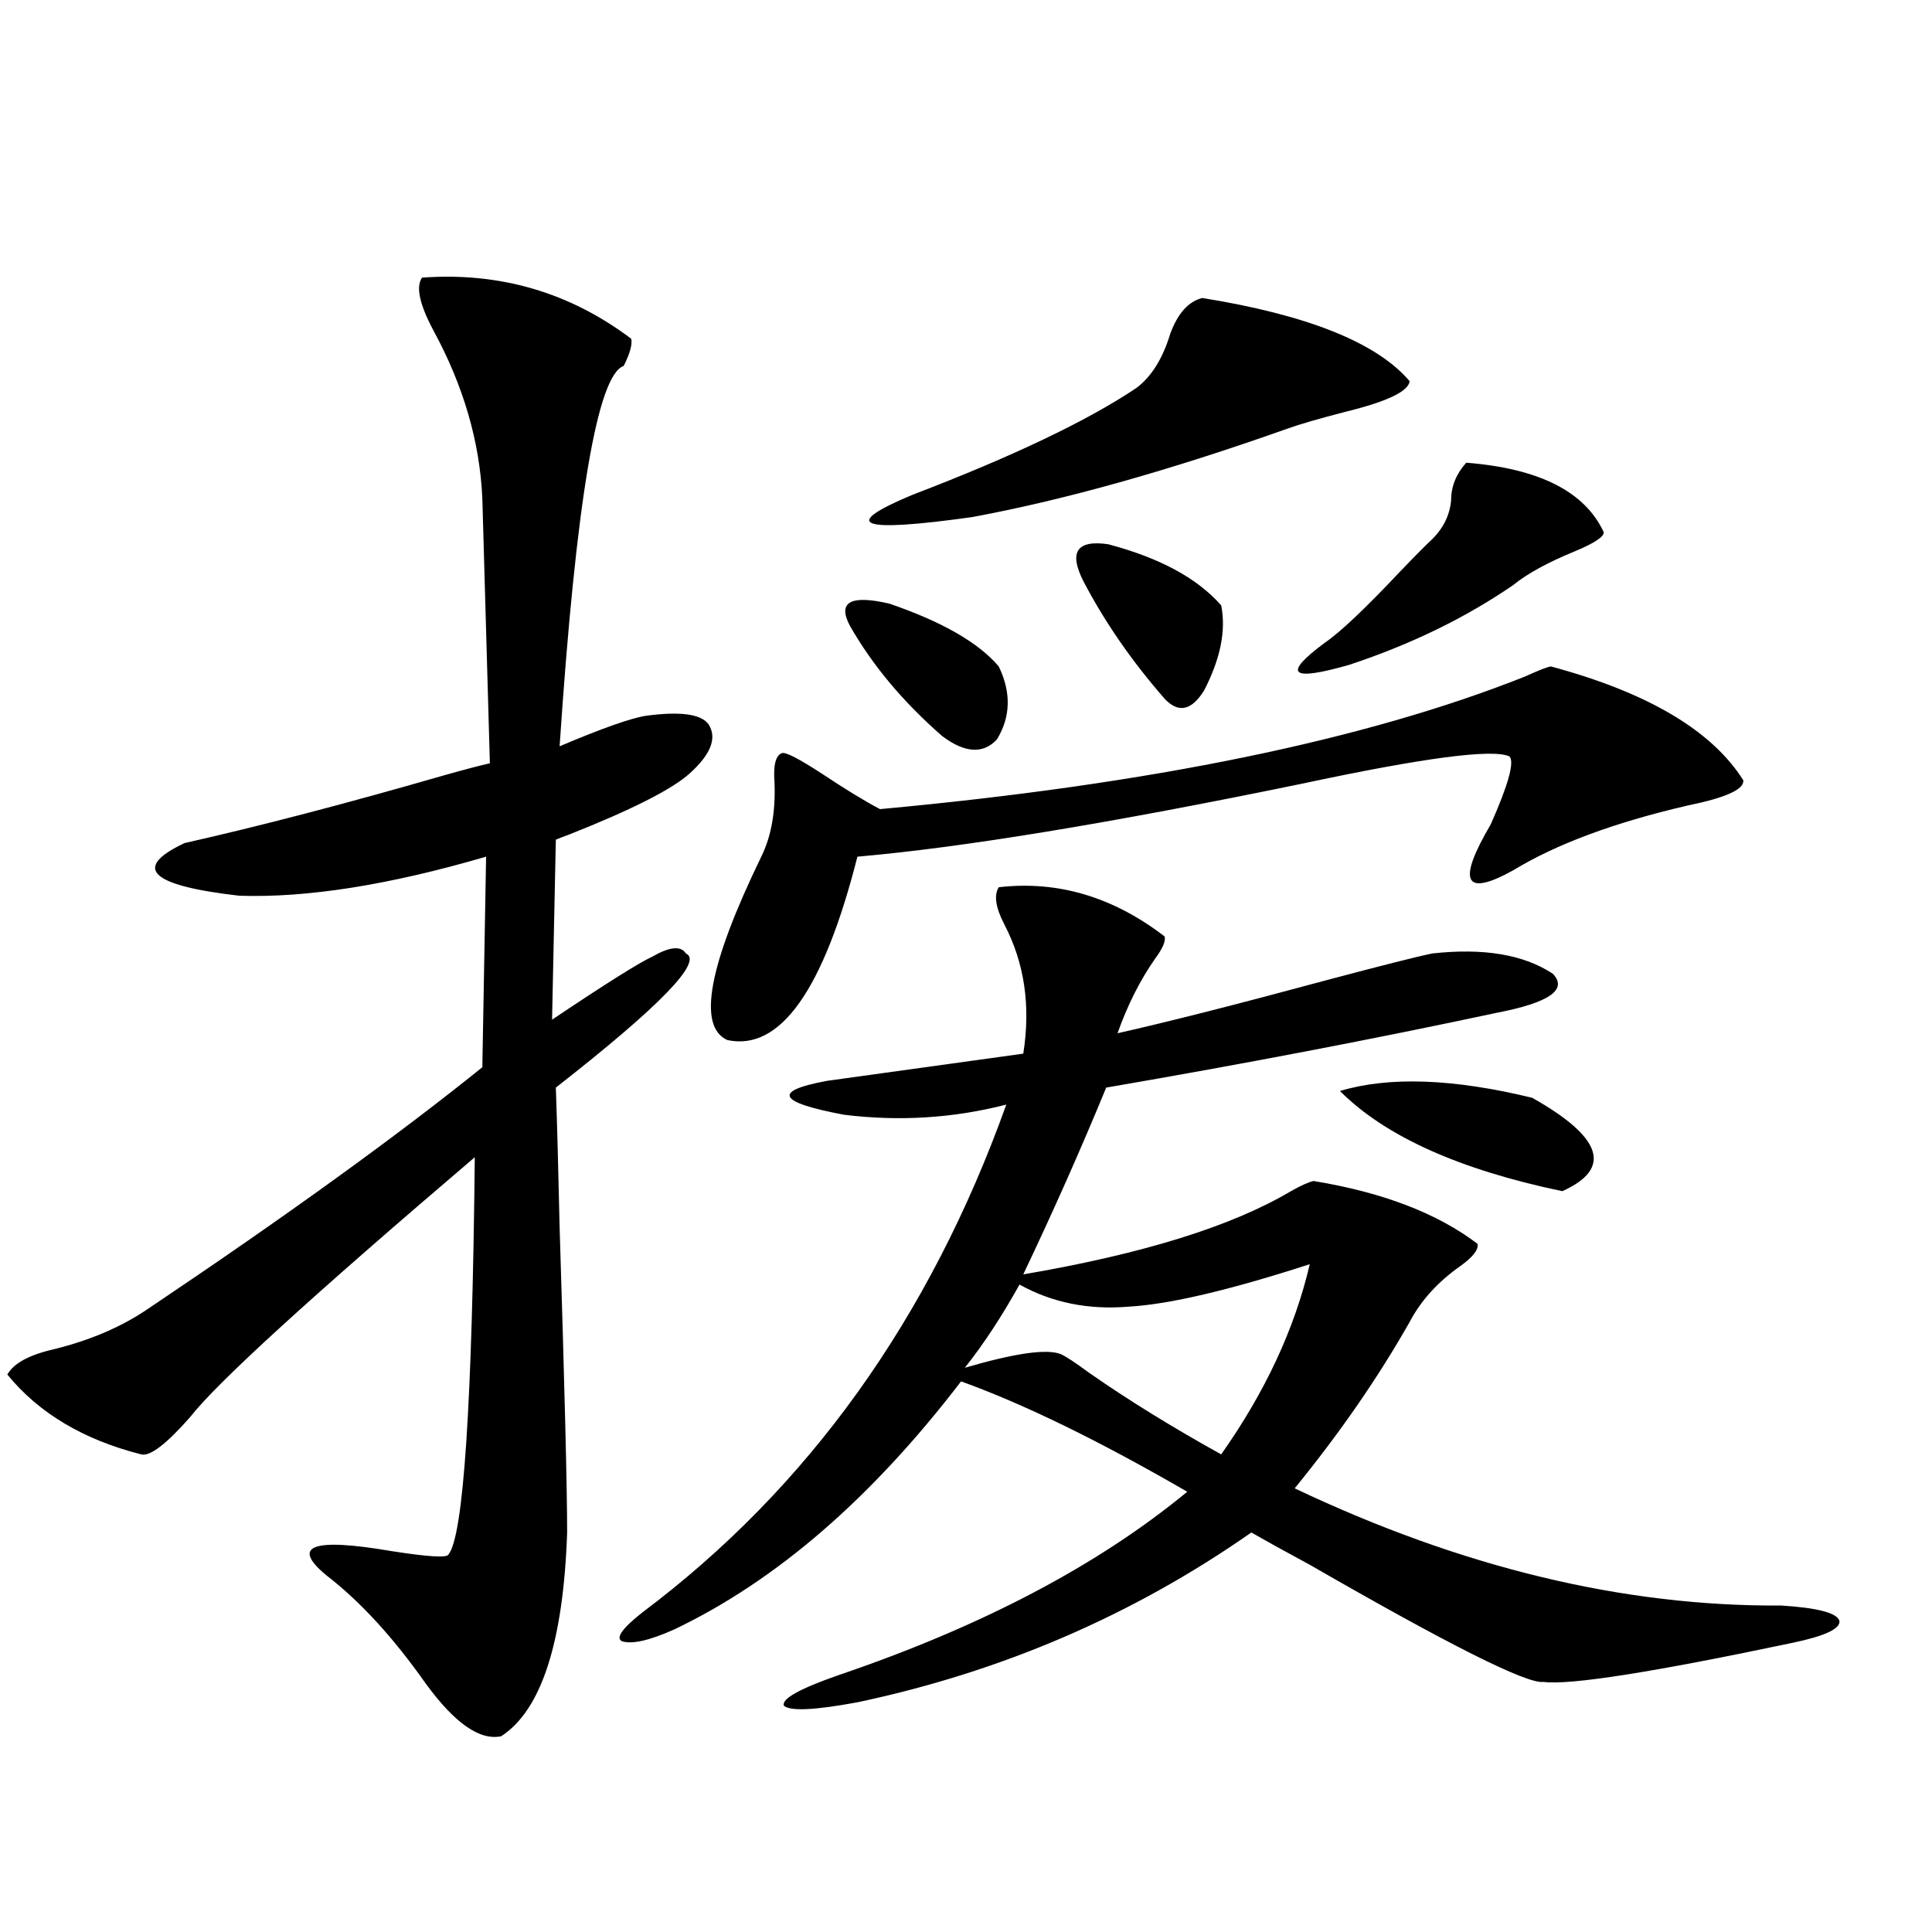 <?xml version="1.0" encoding="utf-8"?>
<!-- Generator: Adobe Illustrator 16.0.0, SVG Export Plug-In . SVG Version: 6.00 Build 0)  -->
<!DOCTYPE svg PUBLIC "-//W3C//DTD SVG 1.1//EN" "http://www.w3.org/Graphics/SVG/1.1/DTD/svg11.dtd">
<svg version="1.1" id="图层_1" xmlns="http://www.w3.org/2000/svg" xmlns:xlink="http://www.w3.org/1999/xlink" x="0px" y="0px"
	 width="1000px" height="1000px" viewBox="0 0 1000 1000" enable-background="new 0 0 1000 1000" xml:space="preserve">
<path d="M218.434,143.699c40.319-2.925,76.416,7.622,108.29,31.641c0.641,2.939-0.655,7.622-3.902,14.063
	c-13.658,4.697-24.725,70.313-33.17,196.875c22.104-9.365,37.072-14.639,44.877-15.82c17.561-2.334,28.292-0.879,32.194,4.395
	c4.543,7.031,1.296,15.532-9.756,25.488c-9.115,8.213-29.923,18.76-62.438,31.641c-3.262,1.182-5.533,2.061-6.829,2.637
	l-1.951,93.164c27.957-18.745,45.197-29.58,51.706-32.52c9.101-5.273,14.954-5.85,17.561-1.758
	c9.101,4.106-13.338,27.246-67.315,69.434c0.641,18.169,1.296,42.188,1.951,72.07c2.592,83.208,3.902,135.942,3.902,158.203
	c-1.951,56.827-13.338,91.983-34.146,105.469c-11.066,2.335-24.069-6.742-39.023-27.246c-16.92-24.032-34.146-42.764-51.706-56.25
	c-18.216-15.229-6.829-19.336,34.146-12.305c18.856,2.939,28.612,3.516,29.268,1.758c7.805-9.365,12.348-77.92,13.658-205.664
	c-84.556,72.07-133.655,116.895-147.313,134.473c-12.362,14.063-20.822,20.518-25.365,19.336
	c-29.923-7.607-53.017-21.382-69.267-41.309c3.247-5.85,11.372-10.244,24.39-13.184c18.856-4.683,35.121-11.714,48.779-21.094
	c71.538-48.037,129.098-89.648,172.679-124.805l1.951-108.984c-50.09,14.653-92.681,21.396-127.802,20.215
	c-46.188-5.273-55.608-14.351-28.292-27.246c39.023-8.789,83.9-20.503,134.631-35.156c10.396-2.925,18.201-4.971,23.414-6.152
	l-3.902-137.109c-1.311-29.292-9.756-58.296-25.365-87.012C217.123,157.474,215.172,148.396,218.434,143.699z M516.963,459.227
	c30.563-3.516,59.176,4.985,85.852,25.488c0.641,2.349-0.976,6.152-4.878,11.426c-7.805,11.138-14.313,24.033-19.512,38.672
	c26.006-5.85,61.782-14.941,107.314-27.246c28.612-7.607,47.148-12.305,55.608-14.063c26.661-2.925,47.469,0.591,62.438,10.547
	c7.805,8.213-1.951,14.941-29.268,20.215c-63.093,13.486-130.408,26.367-201.946,38.672c-13.018,31.641-27.316,63.872-42.926,96.68
	c61.782-10.547,107.955-24.897,138.533-43.066c5.198-2.925,9.101-4.683,11.707-5.273c35.762,5.864,64.054,16.699,84.876,32.52
	c0.641,2.939-2.286,6.743-8.78,11.426c-11.707,8.213-20.487,17.881-26.341,29.004c-16.265,28.716-36.097,57.432-59.511,86.133
	c86.492,41.021,170.393,61.222,251.701,60.645c18.856,1.168,28.933,3.805,30.243,7.91c0.641,4.093-7.484,7.91-24.39,11.426
	c-72.193,15.23-115.119,21.973-128.777,20.215c-8.46,1.168-48.779-19.047-120.973-60.645c-13.018-7.031-23.094-12.593-30.243-16.699
	c-61.142,42.765-129.112,72.07-203.897,87.891c-22.118,4.093-34.801,4.684-38.048,1.758c-1.311-3.516,8.125-8.789,28.292-15.82
	c74.145-25.199,134.296-56.826,180.483-94.922c-45.532-26.367-84.556-45.4-117.07-57.129
	c-46.188,60.356-95.607,103.135-148.289,128.32c-13.018,5.851-22.118,7.91-27.316,6.152c-3.262-1.758,0.32-6.742,10.731-14.941
	c85.852-64.448,148.609-152.051,188.288-262.793c-27.316,7.031-55.288,8.789-83.9,5.273c-34.48-6.44-37.407-12.305-8.78-17.578
	l101.461-14.063c3.902-24.609,0.641-46.87-9.756-66.797C515.332,469.773,514.356,463.333,516.963,459.227z M802.81,344.969
	c50.075,13.486,83.245,33.11,99.51,58.887c0.641,4.697-9.115,9.092-29.268,13.184c-37.728,8.789-67.65,19.927-89.754,33.398
	c-25.365,14.063-29.268,6.152-11.707-23.73c9.101-20.503,12.348-32.217,9.756-35.156c-8.46-4.092-44.236,0.591-107.314,14.063
	c-99.51,20.518-176.261,33.11-230.238,37.793c-17.561,69.146-39.999,100.786-67.315,94.922
	c-15.609-7.031-9.756-38.672,17.561-94.922c5.198-10.547,7.47-23.428,6.829-38.672c-0.655-8.789,0.641-13.76,3.902-14.941
	c1.951-0.576,8.78,2.939,20.487,10.547c12.348,8.213,22.438,14.365,30.243,18.457c139.829-12.881,251.046-35.732,333.65-68.555
	C796.956,346.727,801.499,344.969,802.81,344.969z M439.892,323.875c-6.509-12.305,0.32-16.108,20.487-11.426
	c27.316,9.38,46.173,20.215,56.584,32.52c6.494,13.486,6.174,26.079-0.976,37.793c-7.164,7.622-16.585,7.031-28.292-1.758
	C467.528,363.426,451.599,344.393,439.892,323.875z M622.326,154.246c54.633,8.789,90.395,23.154,107.314,43.066
	c-0.655,5.273-11.707,10.547-33.17,15.82c-13.658,3.516-23.749,6.455-30.243,8.789c-61.142,21.685-115.454,36.914-162.923,45.703
	c-58.535,8.213-68.946,4.395-31.219-11.426c52.026-19.912,90.729-38.369,116.095-55.371c7.805-5.85,13.658-15.229,17.561-28.125
	C609.644,162.156,615.162,156.004,622.326,154.246z M677.935,654.344c-41.63,13.486-72.849,20.806-93.656,21.973
	c-20.822,1.758-39.679-2.046-56.584-11.426c-9.115,16.411-18.536,30.762-28.292,43.066c26.006-7.607,42.591-9.956,49.755-7.031
	c2.592,1.182,7.47,4.395,14.634,9.668c20.152,14.063,42.926,28.125,68.291,42.188C654.841,720.564,670.13,687.742,677.935,654.344z
	 M560.864,301.023c-7.805-15.229-3.582-21.67,12.683-19.336c26.661,7.031,46.173,17.578,58.535,31.641
	c2.592,12.896-0.335,27.549-8.78,43.945c-6.509,10.547-13.338,12.017-20.487,4.395C585.895,342.332,571.916,322.117,560.864,301.023
	z M758.908,239.5c37.713,2.939,61.462,14.941,71.218,36.035c0,2.349-4.878,5.576-14.634,9.668
	c-14.313,5.864-25.045,11.729-32.194,17.578c-24.725,17.002-53.017,30.762-84.876,41.309c-30.578,8.789-34.801,4.985-12.683-11.426
	c7.805-5.273,20.808-17.578,39.023-36.914c8.445-8.789,13.979-14.351,16.585-16.699c5.854-5.85,9.101-12.593,9.756-20.215
	C751.104,251.805,753.695,245.364,758.908,239.5z M793.054,568.211c36.417,20.518,41.615,36.626,15.609,48.34
	c-53.337-11.123-91.705-28.413-115.119-51.855C718.909,557.088,752.079,558.255,793.054,568.211z"/>
</svg>
